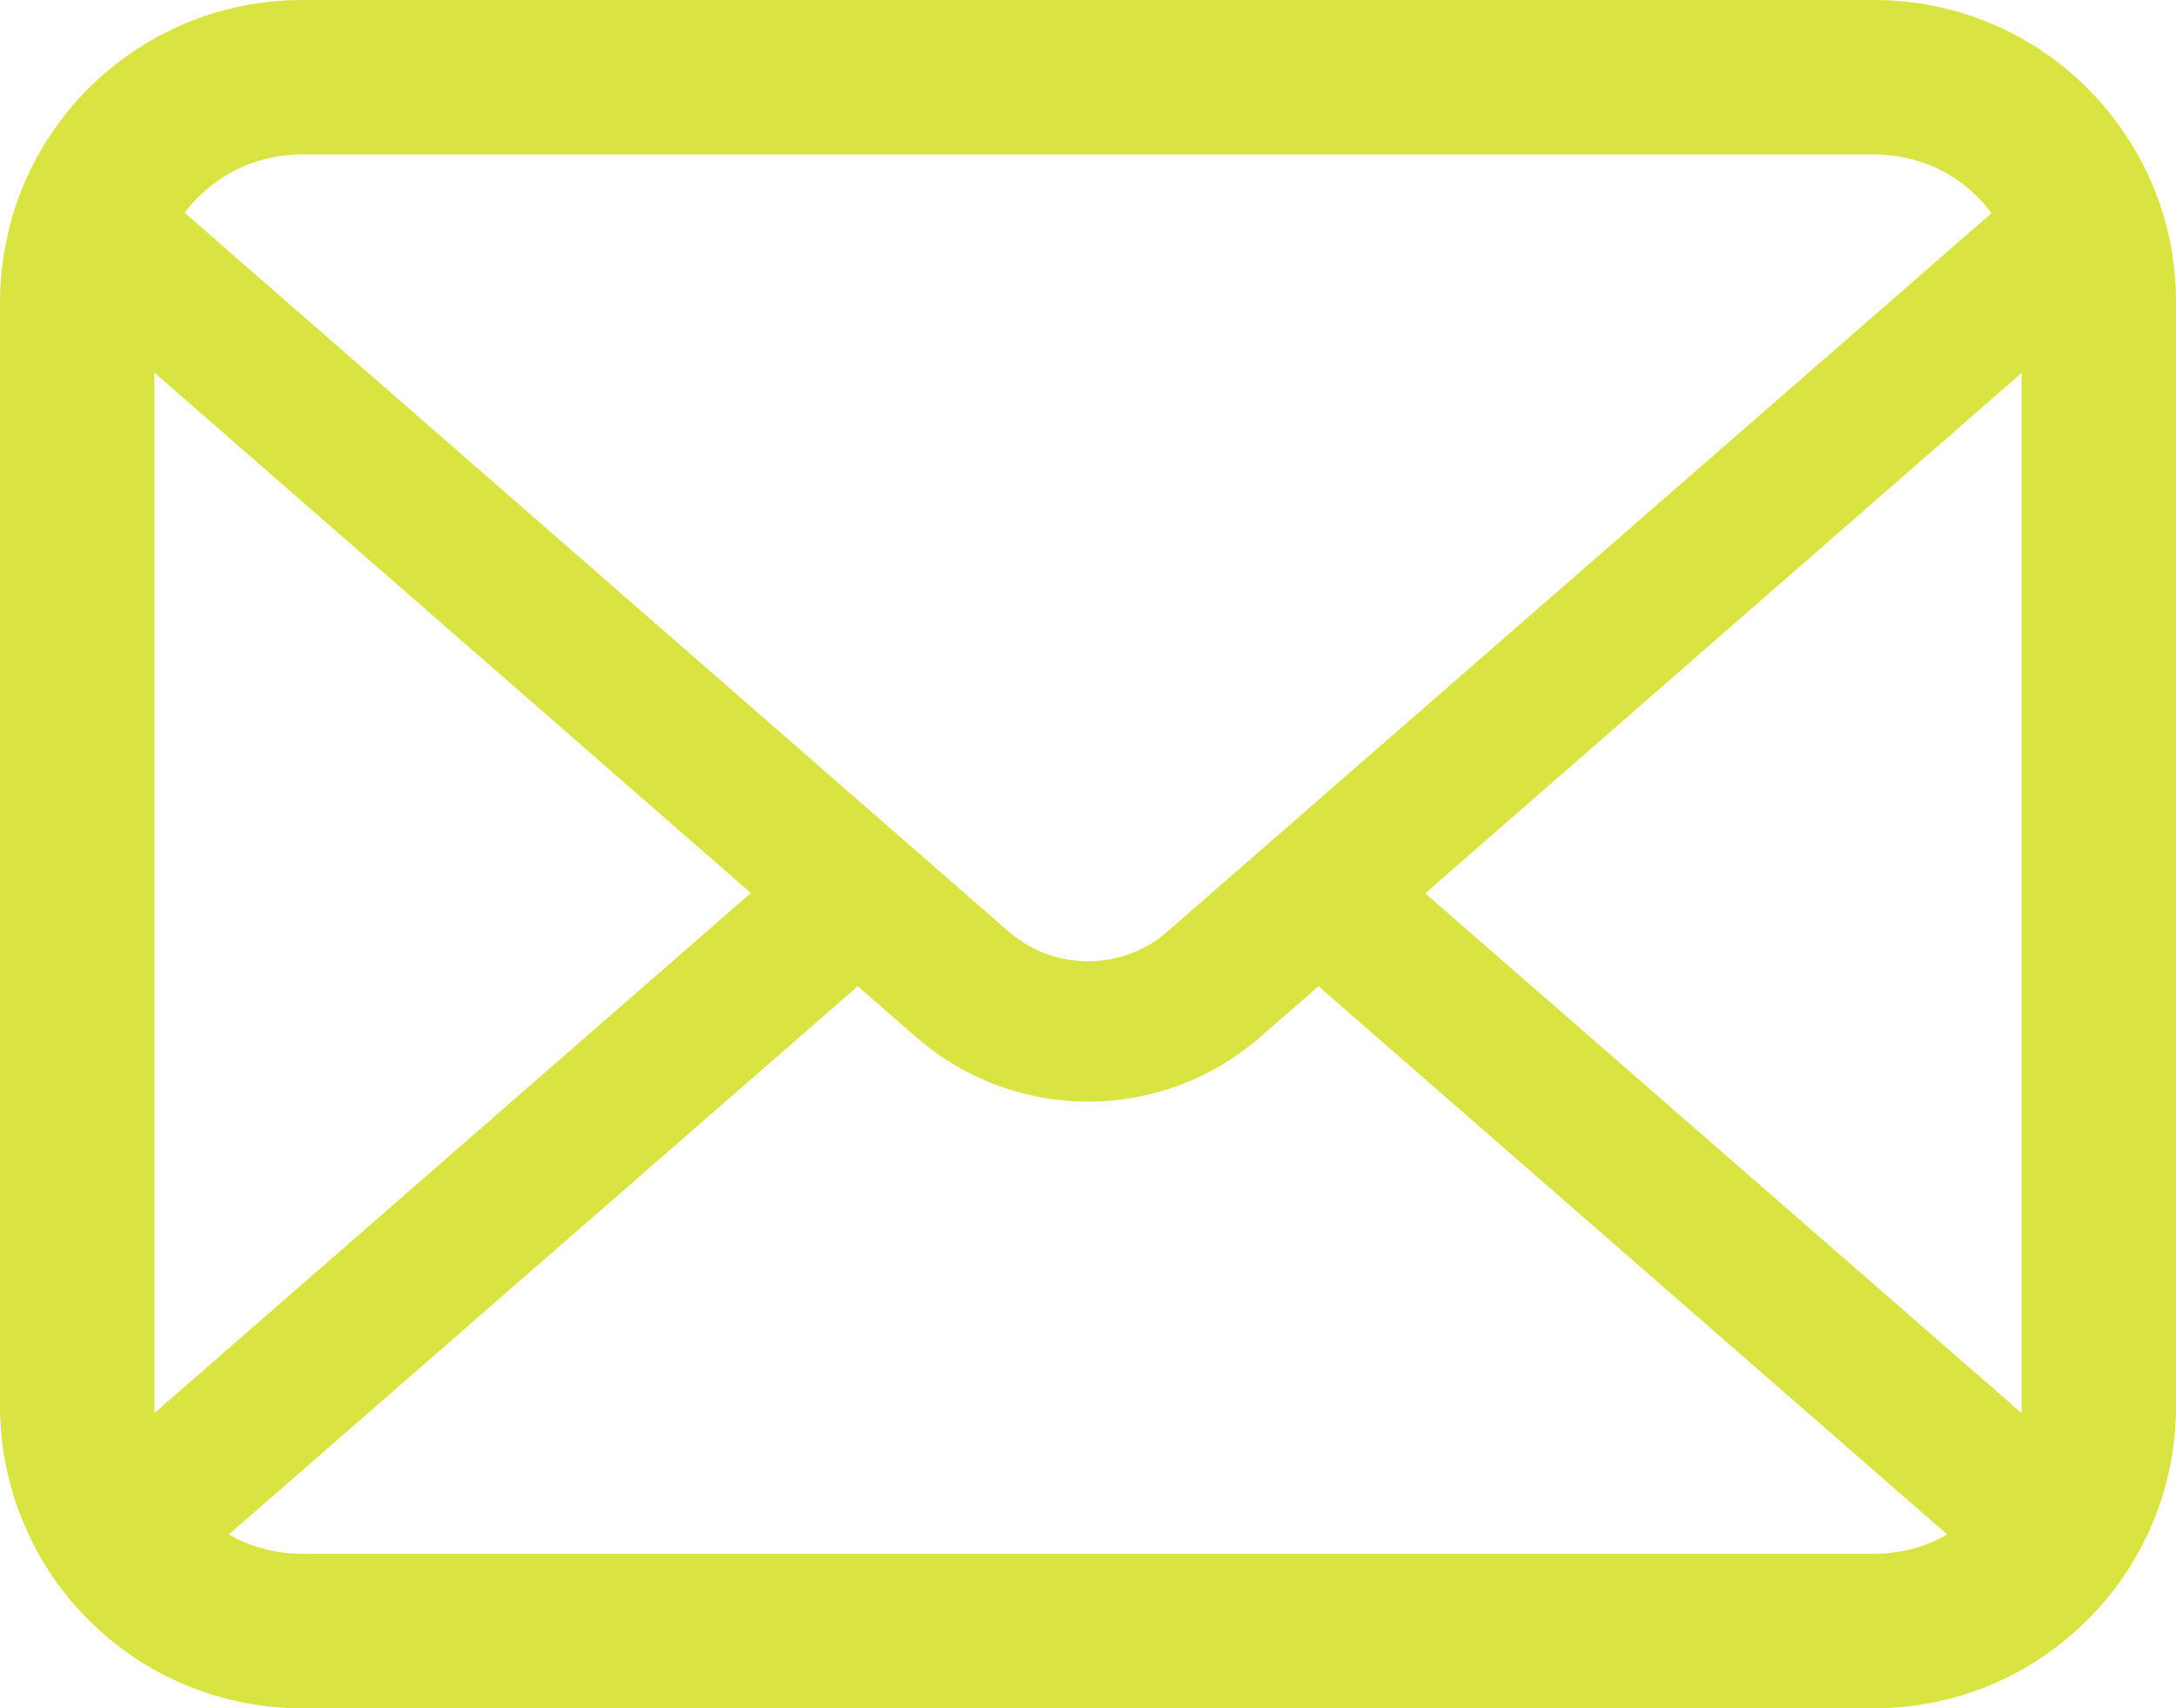 <?xml version="1.0" encoding="utf-8"?>
<!-- Generator: Adobe Illustrator 15.0.0, SVG Export Plug-In . SVG Version: 6.00 Build 0)  -->
<!DOCTYPE svg PUBLIC "-//W3C//DTD SVG 1.1//EN" "http://www.w3.org/Graphics/SVG/1.1/DTD/svg11.dtd">
<svg version="1.1" id="_x32_" xmlns="http://www.w3.org/2000/svg" xmlns:xlink="http://www.w3.org/1999/xlink" x="0px" y="0px"
	 width="595.279px" height="467.244px" viewBox="0 187.323 595.279 467.244" enable-background="new 0 187.323 595.279 467.244"
	 xml:space="preserve">
<g>
	<path fill="#D9E443" d="M593.744,253.842c-2.684-13.517-8.678-25.887-17.047-36.105c-1.766-2.227-3.609-4.221-5.607-6.215
		c-14.83-14.903-35.645-24.199-58.383-24.199H82.573c-22.738,0-43.478,9.296-58.377,24.199c-1.994,1.994-3.838,3.988-5.608,6.215
		c-8.375,10.217-14.368,22.588-16.977,36.105C0.54,259.059,0,264.45,0,269.901v302.096c0,11.59,2.458,22.73,6.841,32.791
		c4.065,9.604,10.06,18.293,17.354,25.579c1.849,1.845,3.685,3.539,5.688,5.226c14.284,11.83,32.723,18.975,52.69,18.975h430.133
		c19.975,0,38.494-7.145,52.695-19.05c1.998-1.611,3.844-3.306,5.688-5.15c7.289-7.286,13.283-15.976,17.432-25.579v-0.074
		c4.383-10.061,6.758-21.127,6.758-32.715V269.901C595.281,264.45,594.75,259.059,593.744,253.842z M54.074,241.397
		c7.377-7.369,17.284-11.83,28.499-11.83h430.133c11.215,0,21.209,4.461,28.5,11.83c1.305,1.313,2.533,2.775,3.617,4.229
		L319.376,442.109c-6.217,5.449-13.898,8.141-21.736,8.141c-7.76,0-15.436-2.691-21.736-8.141L50.543,245.542
		C51.541,244.089,52.77,242.71,54.074,241.397z M42.244,571.997v-282.74l163.148,142.326L42.327,573.759
		C42.244,573.22,42.244,572.612,42.244,571.997z M512.707,612.314H82.573c-7.303,0-14.136-1.919-19.968-5.292l172.048-149.935
		l16.062,13.973c13.441,11.68,30.262,17.596,46.925,17.596c16.75,0,33.568-5.916,47.008-17.596l16.055-13.973l171.98,149.935
		C526.843,610.396,520.009,612.314,512.707,612.314z M553.037,571.997c0,0.615,0,1.223-0.08,1.762L389.892,431.666l163.145-142.333
		V571.997z"/>
</g>
</svg>
